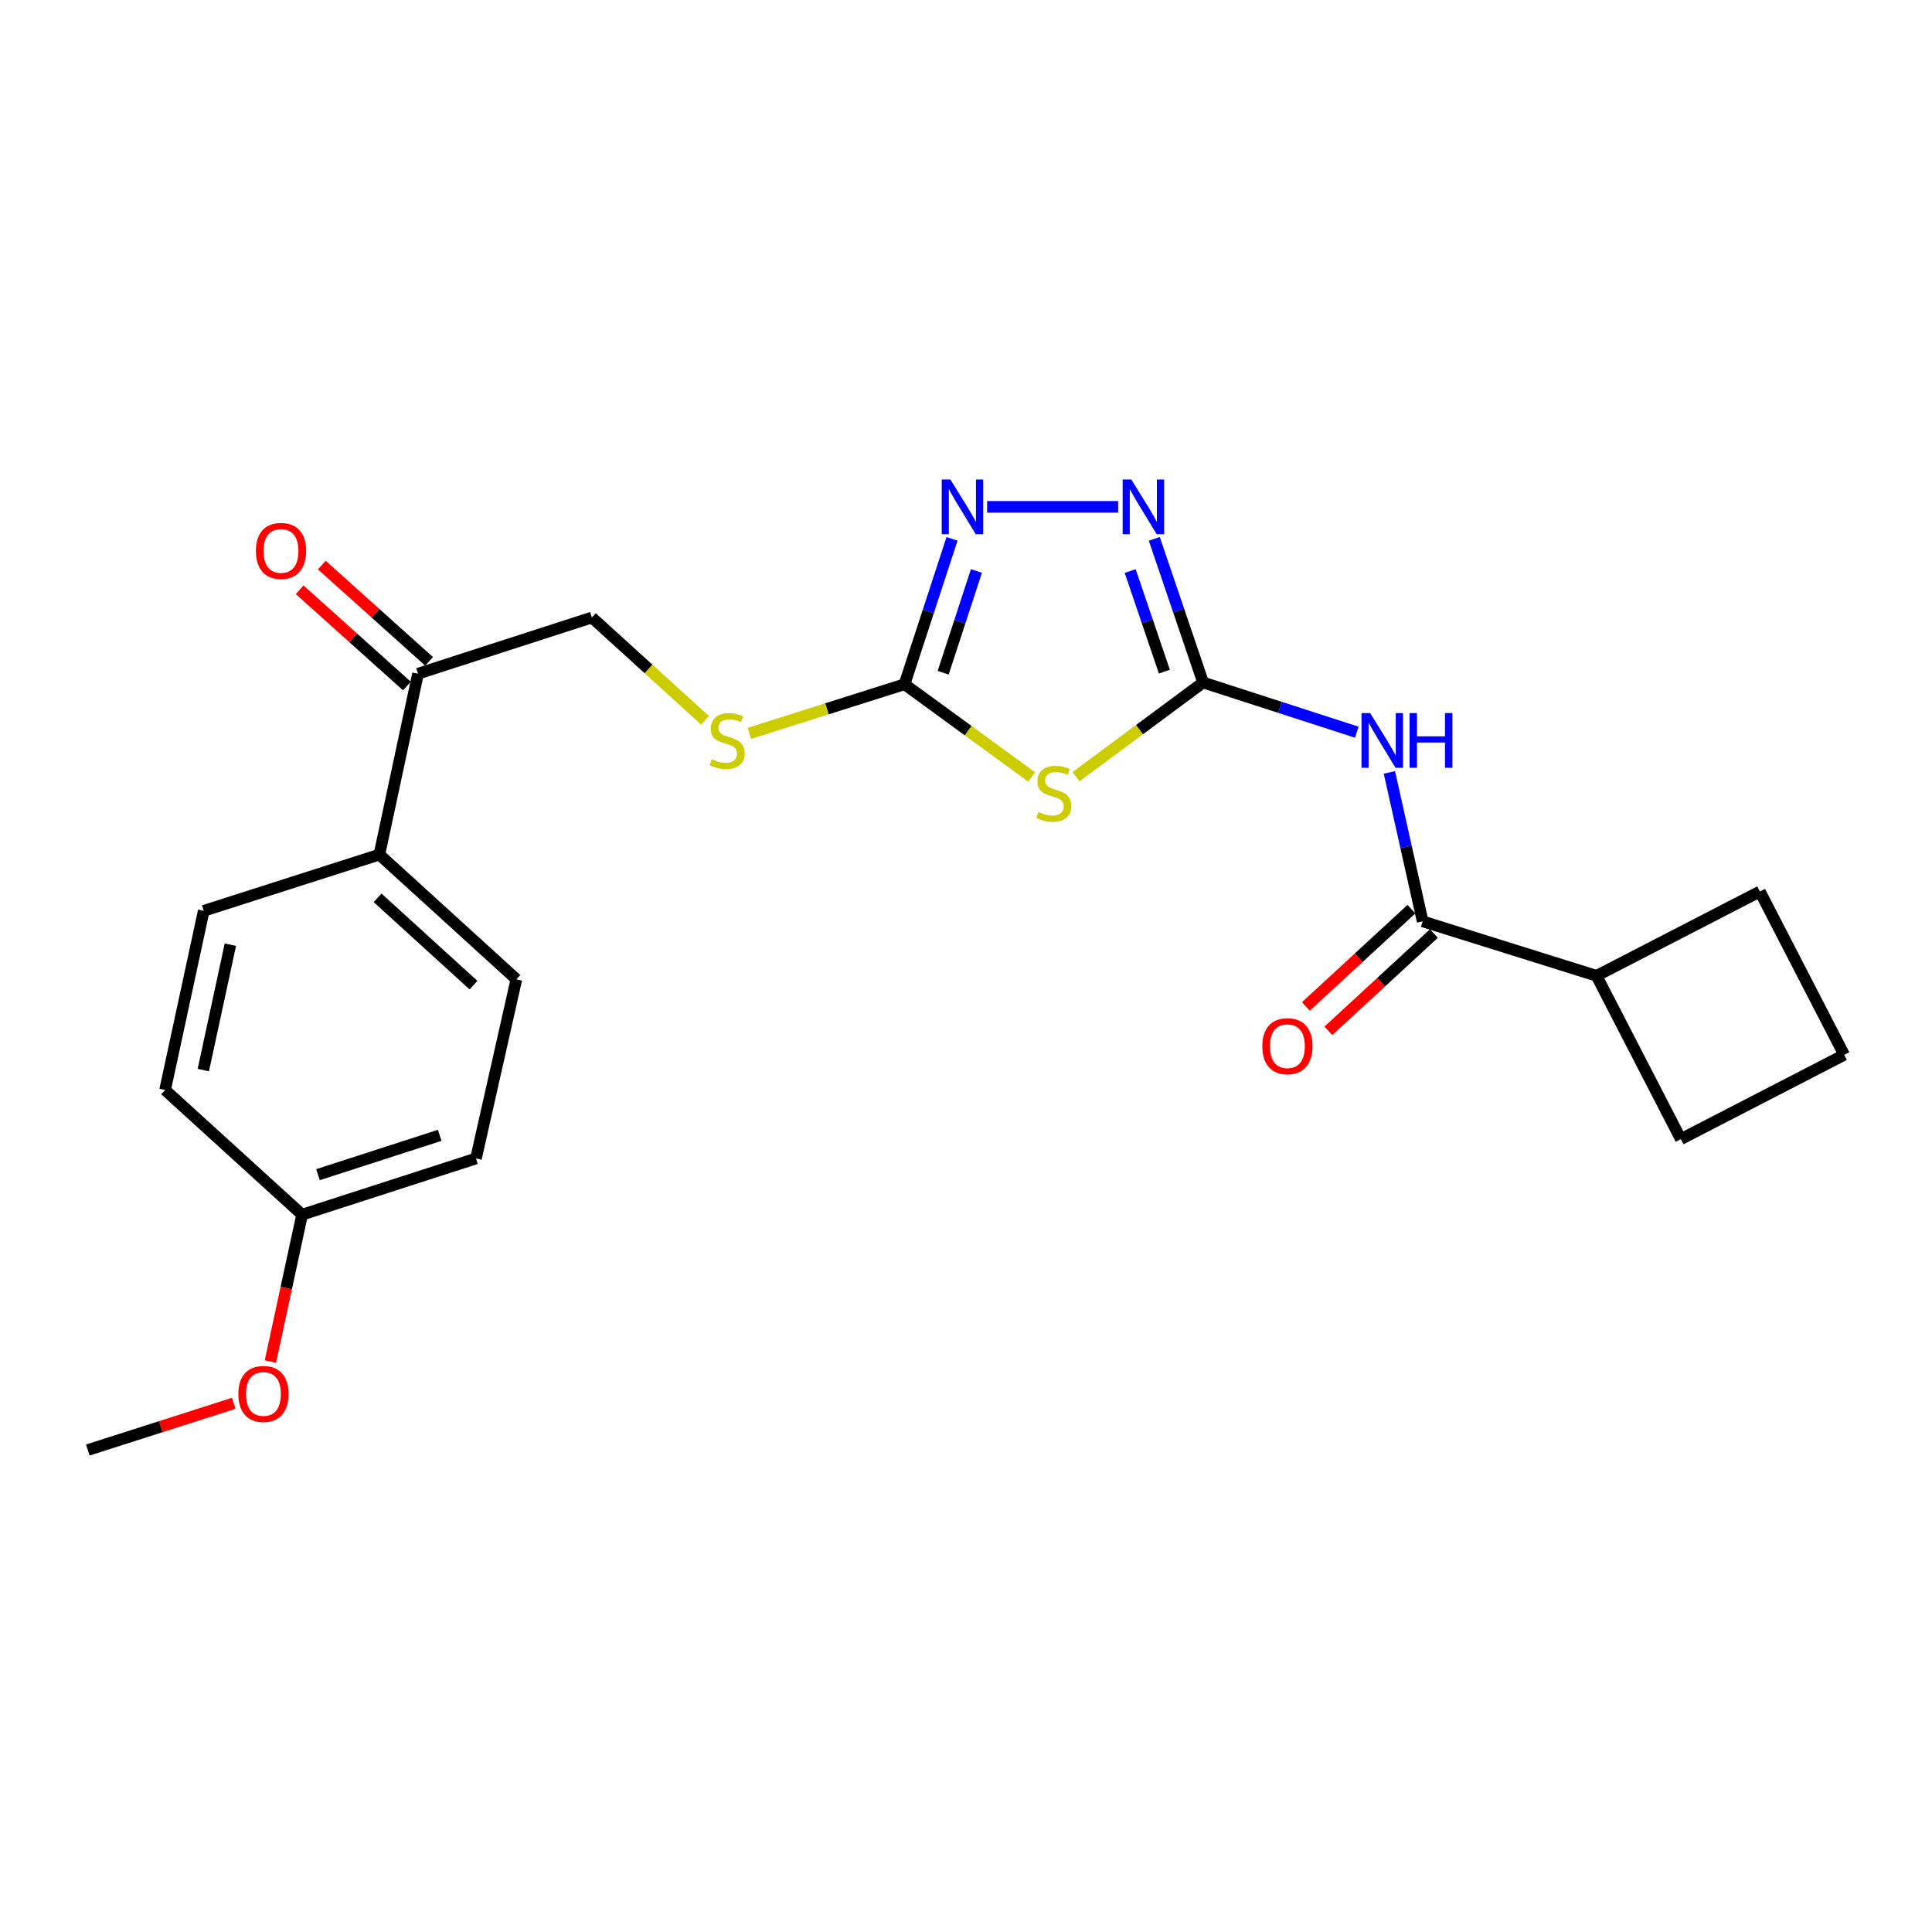 <?xml version='1.0' encoding='iso-8859-1'?>
<svg version='1.1' baseProfile='full'
              xmlns='http://www.w3.org/2000/svg'
                      xmlns:rdkit='http://www.rdkit.org/xml'
                      xmlns:xlink='http://www.w3.org/1999/xlink'
                  xml:space='preserve'
width='1000px' height='1000px' viewBox='0 0 1000 1000'>
<!-- END OF HEADER -->
<rect style='opacity:1.0;fill:#FFFFFF;stroke:none' width='1000' height='1000' x='0' y='0'> </rect>
<path class='bond-0' d='M 556.938,402.019 L 589.834,377.639' style='fill:none;fill-rule:evenodd;stroke:#CCCC00;stroke-width:6px;stroke-linecap:butt;stroke-linejoin:miter;stroke-opacity:1' />
<path class='bond-0' d='M 589.834,377.639 L 622.729,353.258' style='fill:none;fill-rule:evenodd;stroke:#000000;stroke-width:6px;stroke-linecap:butt;stroke-linejoin:miter;stroke-opacity:1' />
<path class='bond-1' d='M 533.982,402.163 L 501.08,378.164' style='fill:none;fill-rule:evenodd;stroke:#CCCC00;stroke-width:6px;stroke-linecap:butt;stroke-linejoin:miter;stroke-opacity:1' />
<path class='bond-1' d='M 501.08,378.164 L 468.178,354.164' style='fill:none;fill-rule:evenodd;stroke:#000000;stroke-width:6px;stroke-linecap:butt;stroke-linejoin:miter;stroke-opacity:1' />
<path class='bond-2' d='M 622.729,353.258 L 610.091,316.08' style='fill:none;fill-rule:evenodd;stroke:#000000;stroke-width:6px;stroke-linecap:butt;stroke-linejoin:miter;stroke-opacity:1' />
<path class='bond-2' d='M 610.091,316.08 L 597.453,278.902' style='fill:none;fill-rule:evenodd;stroke:#0000FF;stroke-width:6px;stroke-linecap:butt;stroke-linejoin:miter;stroke-opacity:1' />
<path class='bond-2' d='M 602.681,347.631 L 593.834,321.607' style='fill:none;fill-rule:evenodd;stroke:#000000;stroke-width:6px;stroke-linecap:butt;stroke-linejoin:miter;stroke-opacity:1' />
<path class='bond-2' d='M 593.834,321.607 L 584.987,295.582' style='fill:none;fill-rule:evenodd;stroke:#0000FF;stroke-width:6px;stroke-linecap:butt;stroke-linejoin:miter;stroke-opacity:1' />
<path class='bond-3' d='M 622.729,353.258 L 662.506,366.123' style='fill:none;fill-rule:evenodd;stroke:#000000;stroke-width:6px;stroke-linecap:butt;stroke-linejoin:miter;stroke-opacity:1' />
<path class='bond-3' d='M 662.506,366.123 L 702.282,378.987' style='fill:none;fill-rule:evenodd;stroke:#0000FF;stroke-width:6px;stroke-linecap:butt;stroke-linejoin:miter;stroke-opacity:1' />
<path class='bond-4' d='M 578.742,262.342 L 510.932,262.342' style='fill:none;fill-rule:evenodd;stroke:#0000FF;stroke-width:6px;stroke-linecap:butt;stroke-linejoin:miter;stroke-opacity:1' />
<path class='bond-5' d='M 492.763,278.917 L 480.47,316.54' style='fill:none;fill-rule:evenodd;stroke:#0000FF;stroke-width:6px;stroke-linecap:butt;stroke-linejoin:miter;stroke-opacity:1' />
<path class='bond-5' d='M 480.47,316.54 L 468.178,354.164' style='fill:none;fill-rule:evenodd;stroke:#000000;stroke-width:6px;stroke-linecap:butt;stroke-linejoin:miter;stroke-opacity:1' />
<path class='bond-5' d='M 505.396,295.536 L 496.791,321.873' style='fill:none;fill-rule:evenodd;stroke:#0000FF;stroke-width:6px;stroke-linecap:butt;stroke-linejoin:miter;stroke-opacity:1' />
<path class='bond-5' d='M 496.791,321.873 L 488.187,348.21' style='fill:none;fill-rule:evenodd;stroke:#000000;stroke-width:6px;stroke-linecap:butt;stroke-linejoin:miter;stroke-opacity:1' />
<path class='bond-6' d='M 468.178,354.164 L 428.015,366.887' style='fill:none;fill-rule:evenodd;stroke:#000000;stroke-width:6px;stroke-linecap:butt;stroke-linejoin:miter;stroke-opacity:1' />
<path class='bond-6' d='M 428.015,366.887 L 387.852,379.61' style='fill:none;fill-rule:evenodd;stroke:#CCCC00;stroke-width:6px;stroke-linecap:butt;stroke-linejoin:miter;stroke-opacity:1' />
<path class='bond-7' d='M 719.156,399.808 L 727.762,438.351' style='fill:none;fill-rule:evenodd;stroke:#0000FF;stroke-width:6px;stroke-linecap:butt;stroke-linejoin:miter;stroke-opacity:1' />
<path class='bond-7' d='M 727.762,438.351 L 736.368,476.894' style='fill:none;fill-rule:evenodd;stroke:#000000;stroke-width:6px;stroke-linecap:butt;stroke-linejoin:miter;stroke-opacity:1' />
<path class='bond-8' d='M 364.919,372.844 L 335.643,346.229' style='fill:none;fill-rule:evenodd;stroke:#CCCC00;stroke-width:6px;stroke-linecap:butt;stroke-linejoin:miter;stroke-opacity:1' />
<path class='bond-8' d='M 335.643,346.229 L 306.367,319.614' style='fill:none;fill-rule:evenodd;stroke:#000000;stroke-width:6px;stroke-linecap:butt;stroke-linejoin:miter;stroke-opacity:1' />
<path class='bond-9' d='M 826.369,505.072 L 870.001,589.617' style='fill:none;fill-rule:evenodd;stroke:#000000;stroke-width:6px;stroke-linecap:butt;stroke-linejoin:miter;stroke-opacity:1' />
<path class='bond-10' d='M 826.369,505.072 L 910.914,461.441' style='fill:none;fill-rule:evenodd;stroke:#000000;stroke-width:6px;stroke-linecap:butt;stroke-linejoin:miter;stroke-opacity:1' />
<path class='bond-11' d='M 826.369,505.072 L 736.368,476.894' style='fill:none;fill-rule:evenodd;stroke:#000000;stroke-width:6px;stroke-linecap:butt;stroke-linejoin:miter;stroke-opacity:1' />
<path class='bond-12' d='M 730.549,470.582 L 703.236,495.763' style='fill:none;fill-rule:evenodd;stroke:#000000;stroke-width:6px;stroke-linecap:butt;stroke-linejoin:miter;stroke-opacity:1' />
<path class='bond-12' d='M 703.236,495.763 L 675.922,520.944' style='fill:none;fill-rule:evenodd;stroke:#FF0000;stroke-width:6px;stroke-linecap:butt;stroke-linejoin:miter;stroke-opacity:1' />
<path class='bond-12' d='M 742.187,483.206 L 714.874,508.387' style='fill:none;fill-rule:evenodd;stroke:#000000;stroke-width:6px;stroke-linecap:butt;stroke-linejoin:miter;stroke-opacity:1' />
<path class='bond-12' d='M 714.874,508.387 L 687.561,533.568' style='fill:none;fill-rule:evenodd;stroke:#FF0000;stroke-width:6px;stroke-linecap:butt;stroke-linejoin:miter;stroke-opacity:1' />
<path class='bond-13' d='M 954.545,545.985 L 910.914,461.441' style='fill:none;fill-rule:evenodd;stroke:#000000;stroke-width:6px;stroke-linecap:butt;stroke-linejoin:miter;stroke-opacity:1' />
<path class='bond-14' d='M 954.545,545.985 L 870.001,589.617' style='fill:none;fill-rule:evenodd;stroke:#000000;stroke-width:6px;stroke-linecap:butt;stroke-linejoin:miter;stroke-opacity:1' />
<path class='bond-15' d='M 216.366,348.708 L 196.362,442.343' style='fill:none;fill-rule:evenodd;stroke:#000000;stroke-width:6px;stroke-linecap:butt;stroke-linejoin:miter;stroke-opacity:1' />
<path class='bond-16' d='M 222.1,342.318 L 194.334,317.403' style='fill:none;fill-rule:evenodd;stroke:#000000;stroke-width:6px;stroke-linecap:butt;stroke-linejoin:miter;stroke-opacity:1' />
<path class='bond-16' d='M 194.334,317.403 L 166.568,292.487' style='fill:none;fill-rule:evenodd;stroke:#FF0000;stroke-width:6px;stroke-linecap:butt;stroke-linejoin:miter;stroke-opacity:1' />
<path class='bond-16' d='M 210.632,355.098 L 182.866,330.182' style='fill:none;fill-rule:evenodd;stroke:#000000;stroke-width:6px;stroke-linecap:butt;stroke-linejoin:miter;stroke-opacity:1' />
<path class='bond-16' d='M 182.866,330.182 L 155.101,305.266' style='fill:none;fill-rule:evenodd;stroke:#FF0000;stroke-width:6px;stroke-linecap:butt;stroke-linejoin:miter;stroke-opacity:1' />
<path class='bond-17' d='M 216.366,348.708 L 306.367,319.614' style='fill:none;fill-rule:evenodd;stroke:#000000;stroke-width:6px;stroke-linecap:butt;stroke-linejoin:miter;stroke-opacity:1' />
<path class='bond-18' d='M 196.362,442.343 L 267.276,506.894' style='fill:none;fill-rule:evenodd;stroke:#000000;stroke-width:6px;stroke-linecap:butt;stroke-linejoin:miter;stroke-opacity:1' />
<path class='bond-18' d='M 195.441,464.724 L 245.08,509.909' style='fill:none;fill-rule:evenodd;stroke:#000000;stroke-width:6px;stroke-linecap:butt;stroke-linejoin:miter;stroke-opacity:1' />
<path class='bond-19' d='M 196.362,442.343 L 105.455,471.438' style='fill:none;fill-rule:evenodd;stroke:#000000;stroke-width:6px;stroke-linecap:butt;stroke-linejoin:miter;stroke-opacity:1' />
<path class='bond-20' d='M 267.276,506.894 L 246.366,599.623' style='fill:none;fill-rule:evenodd;stroke:#000000;stroke-width:6px;stroke-linecap:butt;stroke-linejoin:miter;stroke-opacity:1' />
<path class='bond-21' d='M 105.455,471.438 L 85.452,564.167' style='fill:none;fill-rule:evenodd;stroke:#000000;stroke-width:6px;stroke-linecap:butt;stroke-linejoin:miter;stroke-opacity:1' />
<path class='bond-21' d='M 119.239,488.968 L 105.237,553.878' style='fill:none;fill-rule:evenodd;stroke:#000000;stroke-width:6px;stroke-linecap:butt;stroke-linejoin:miter;stroke-opacity:1' />
<path class='bond-22' d='M 156.365,628.708 L 85.452,564.167' style='fill:none;fill-rule:evenodd;stroke:#000000;stroke-width:6px;stroke-linecap:butt;stroke-linejoin:miter;stroke-opacity:1' />
<path class='bond-23' d='M 156.365,628.708 L 148.164,666.727' style='fill:none;fill-rule:evenodd;stroke:#000000;stroke-width:6px;stroke-linecap:butt;stroke-linejoin:miter;stroke-opacity:1' />
<path class='bond-23' d='M 148.164,666.727 L 139.962,704.746' style='fill:none;fill-rule:evenodd;stroke:#FF0000;stroke-width:6px;stroke-linecap:butt;stroke-linejoin:miter;stroke-opacity:1' />
<path class='bond-24' d='M 156.365,628.708 L 246.366,599.623' style='fill:none;fill-rule:evenodd;stroke:#000000;stroke-width:6px;stroke-linecap:butt;stroke-linejoin:miter;stroke-opacity:1' />
<path class='bond-24' d='M 164.585,608.007 L 227.586,587.648' style='fill:none;fill-rule:evenodd;stroke:#000000;stroke-width:6px;stroke-linecap:butt;stroke-linejoin:miter;stroke-opacity:1' />
<path class='bond-25' d='M 120.975,726.361 L 83.215,738.446' style='fill:none;fill-rule:evenodd;stroke:#FF0000;stroke-width:6px;stroke-linecap:butt;stroke-linejoin:miter;stroke-opacity:1' />
<path class='bond-25' d='M 83.215,738.446 L 45.455,750.531' style='fill:none;fill-rule:evenodd;stroke:#000000;stroke-width:6px;stroke-linecap:butt;stroke-linejoin:miter;stroke-opacity:1' />
<path  class='atom-0' d='M 537.454 420.251
Q 537.774 420.371, 539.094 420.931
Q 540.414 421.491, 541.854 421.851
Q 543.334 422.171, 544.774 422.171
Q 547.454 422.171, 549.014 420.891
Q 550.574 419.571, 550.574 417.291
Q 550.574 415.731, 549.774 414.771
Q 549.014 413.811, 547.814 413.291
Q 546.614 412.771, 544.614 412.171
Q 542.094 411.411, 540.574 410.691
Q 539.094 409.971, 538.014 408.451
Q 536.974 406.931, 536.974 404.371
Q 536.974 400.811, 539.374 398.611
Q 541.814 396.411, 546.614 396.411
Q 549.894 396.411, 553.614 397.971
L 552.694 401.051
Q 549.294 399.651, 546.734 399.651
Q 543.974 399.651, 542.454 400.811
Q 540.934 401.931, 540.974 403.891
Q 540.974 405.411, 541.734 406.331
Q 542.534 407.251, 543.654 407.771
Q 544.814 408.291, 546.734 408.891
Q 549.294 409.691, 550.814 410.491
Q 552.334 411.291, 553.414 412.931
Q 554.534 414.531, 554.534 417.291
Q 554.534 421.211, 551.894 423.331
Q 549.294 425.411, 544.934 425.411
Q 542.414 425.411, 540.494 424.851
Q 538.614 424.331, 536.374 423.411
L 537.454 420.251
' fill='#CCCC00'/>
<path  class='atom-2' d='M 585.563 248.182
L 594.843 263.182
Q 595.763 264.662, 597.243 267.342
Q 598.723 270.022, 598.803 270.182
L 598.803 248.182
L 602.563 248.182
L 602.563 276.502
L 598.683 276.502
L 588.723 260.102
Q 587.563 258.182, 586.323 255.982
Q 585.123 253.782, 584.763 253.102
L 584.763 276.502
L 581.083 276.502
L 581.083 248.182
L 585.563 248.182
' fill='#0000FF'/>
<path  class='atom-3' d='M 491.918 248.182
L 501.198 263.182
Q 502.118 264.662, 503.598 267.342
Q 505.078 270.022, 505.158 270.182
L 505.158 248.182
L 508.918 248.182
L 508.918 276.502
L 505.038 276.502
L 495.078 260.102
Q 493.918 258.182, 492.678 255.982
Q 491.478 253.782, 491.118 253.102
L 491.118 276.502
L 487.438 276.502
L 487.438 248.182
L 491.918 248.182
' fill='#0000FF'/>
<path  class='atom-5' d='M 709.199 369.089
L 718.479 384.089
Q 719.399 385.569, 720.879 388.249
Q 722.359 390.929, 722.439 391.089
L 722.439 369.089
L 726.199 369.089
L 726.199 397.409
L 722.319 397.409
L 712.359 381.009
Q 711.199 379.089, 709.959 376.889
Q 708.759 374.689, 708.399 374.009
L 708.399 397.409
L 704.719 397.409
L 704.719 369.089
L 709.199 369.089
' fill='#0000FF'/>
<path  class='atom-5' d='M 729.599 369.089
L 733.439 369.089
L 733.439 381.129
L 747.919 381.129
L 747.919 369.089
L 751.759 369.089
L 751.759 397.409
L 747.919 397.409
L 747.919 384.329
L 733.439 384.329
L 733.439 397.409
L 729.599 397.409
L 729.599 369.089
' fill='#0000FF'/>
<path  class='atom-6' d='M 368.364 392.969
Q 368.684 393.089, 370.004 393.649
Q 371.324 394.209, 372.764 394.569
Q 374.244 394.889, 375.684 394.889
Q 378.364 394.889, 379.924 393.609
Q 381.484 392.289, 381.484 390.009
Q 381.484 388.449, 380.684 387.489
Q 379.924 386.529, 378.724 386.009
Q 377.524 385.489, 375.524 384.889
Q 373.004 384.129, 371.484 383.409
Q 370.004 382.689, 368.924 381.169
Q 367.884 379.649, 367.884 377.089
Q 367.884 373.529, 370.284 371.329
Q 372.724 369.129, 377.524 369.129
Q 380.804 369.129, 384.524 370.689
L 383.604 373.769
Q 380.204 372.369, 377.644 372.369
Q 374.884 372.369, 373.364 373.529
Q 371.844 374.649, 371.884 376.609
Q 371.884 378.129, 372.644 379.049
Q 373.444 379.969, 374.564 380.489
Q 375.724 381.009, 377.644 381.609
Q 380.204 382.409, 381.724 383.209
Q 383.244 384.009, 384.324 385.649
Q 385.444 387.249, 385.444 390.009
Q 385.444 393.929, 382.804 396.049
Q 380.204 398.129, 375.844 398.129
Q 373.324 398.129, 371.404 397.569
Q 369.524 397.049, 367.284 396.129
L 368.364 392.969
' fill='#CCCC00'/>
<path  class='atom-9' d='M 653.361 541.515
Q 653.361 534.715, 656.721 530.915
Q 660.081 527.115, 666.361 527.115
Q 672.641 527.115, 676.001 530.915
Q 679.361 534.715, 679.361 541.515
Q 679.361 548.395, 675.961 552.315
Q 672.561 556.195, 666.361 556.195
Q 660.121 556.195, 656.721 552.315
Q 653.361 548.435, 653.361 541.515
M 666.361 552.995
Q 670.681 552.995, 673.001 550.115
Q 675.361 547.195, 675.361 541.515
Q 675.361 535.955, 673.001 533.155
Q 670.681 530.315, 666.361 530.315
Q 662.041 530.315, 659.681 533.115
Q 657.361 535.915, 657.361 541.515
Q 657.361 547.235, 659.681 550.115
Q 662.041 552.995, 666.361 552.995
' fill='#FF0000'/>
<path  class='atom-13' d='M 132.452 285.153
Q 132.452 278.353, 135.812 274.553
Q 139.172 270.753, 145.452 270.753
Q 151.732 270.753, 155.092 274.553
Q 158.452 278.353, 158.452 285.153
Q 158.452 292.033, 155.052 295.953
Q 151.652 299.833, 145.452 299.833
Q 139.212 299.833, 135.812 295.953
Q 132.452 292.073, 132.452 285.153
M 145.452 296.633
Q 149.772 296.633, 152.092 293.753
Q 154.452 290.833, 154.452 285.153
Q 154.452 279.593, 152.092 276.793
Q 149.772 273.953, 145.452 273.953
Q 141.132 273.953, 138.772 276.753
Q 136.452 279.553, 136.452 285.153
Q 136.452 290.873, 138.772 293.753
Q 141.132 296.633, 145.452 296.633
' fill='#FF0000'/>
<path  class='atom-19' d='M 123.362 721.517
Q 123.362 714.717, 126.722 710.917
Q 130.082 707.117, 136.362 707.117
Q 142.642 707.117, 146.002 710.917
Q 149.362 714.717, 149.362 721.517
Q 149.362 728.397, 145.962 732.317
Q 142.562 736.197, 136.362 736.197
Q 130.122 736.197, 126.722 732.317
Q 123.362 728.437, 123.362 721.517
M 136.362 732.997
Q 140.682 732.997, 143.002 730.117
Q 145.362 727.197, 145.362 721.517
Q 145.362 715.957, 143.002 713.157
Q 140.682 710.317, 136.362 710.317
Q 132.042 710.317, 129.682 713.117
Q 127.362 715.917, 127.362 721.517
Q 127.362 727.237, 129.682 730.117
Q 132.042 732.997, 136.362 732.997
' fill='#FF0000'/>
</svg>
